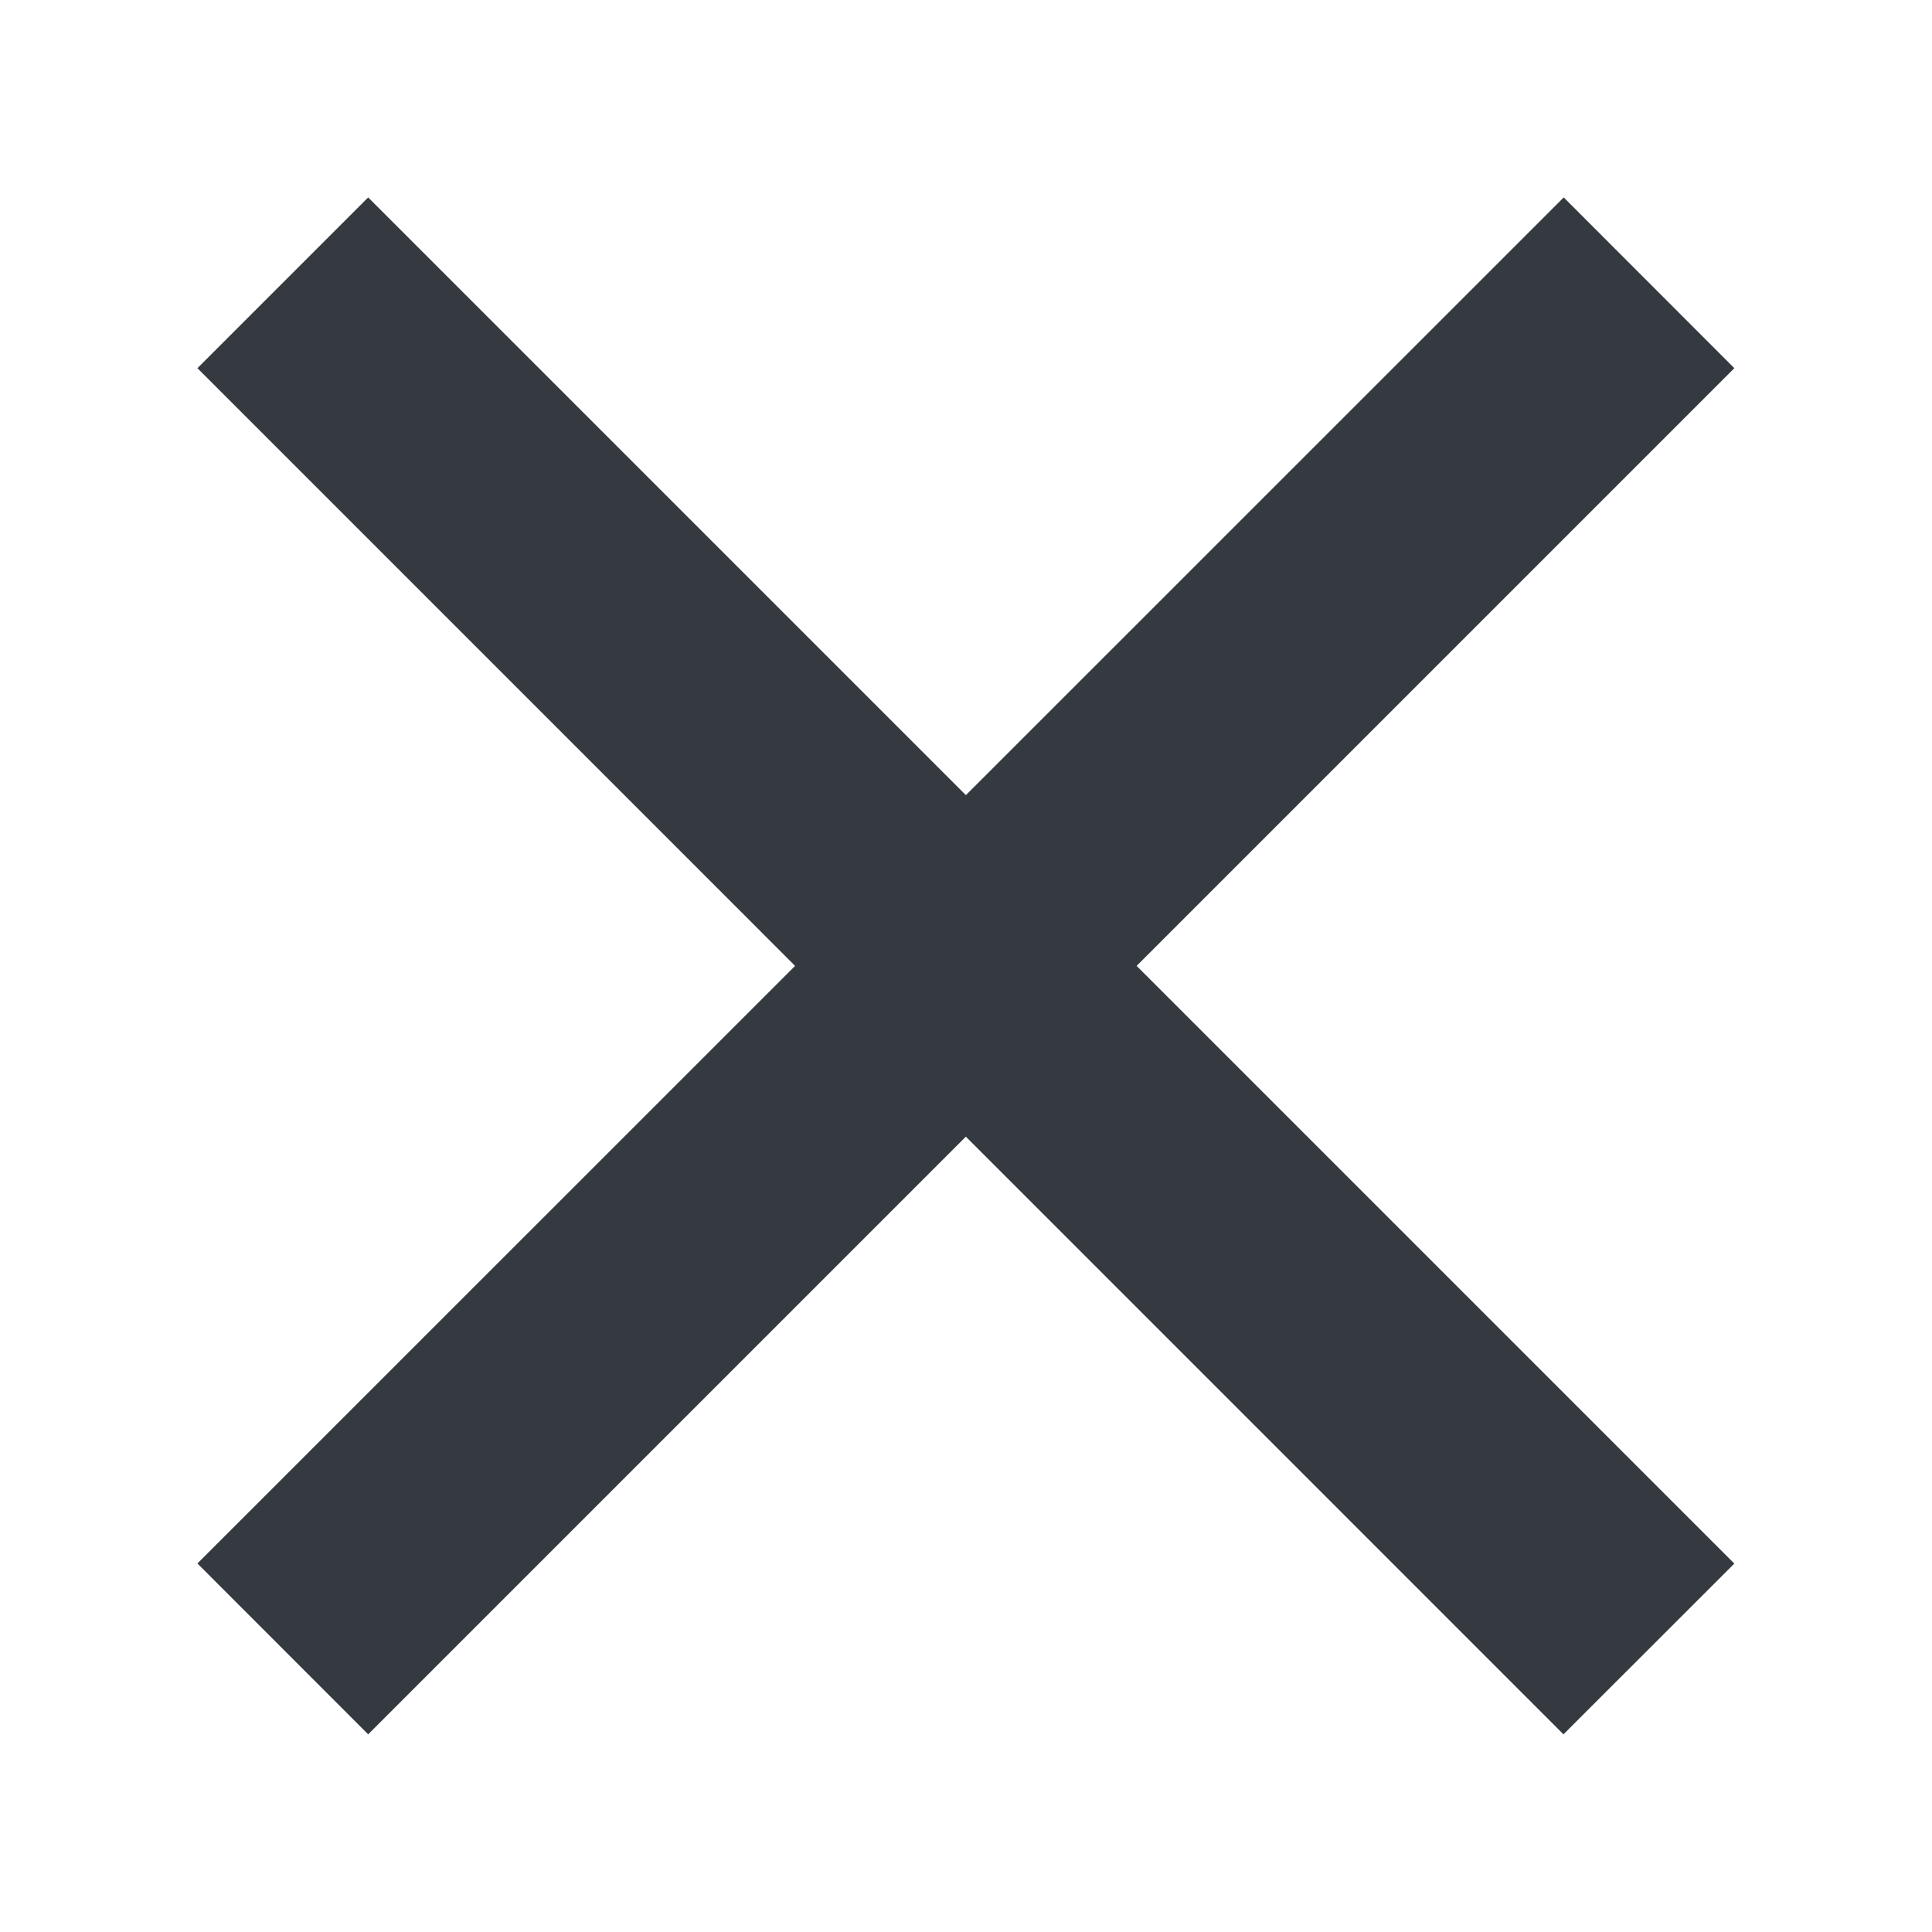<svg xmlns="http://www.w3.org/2000/svg" width="16" height="16"><path data-name="長方形 4" fill="#343a40" d="M14.363 3.049L3.049 14.363l-1.414-1.415L12.95 1.635z"/><path data-name="長方形 5" fill="#343a40" d="M3.049 1.635l11.314 11.314-1.415 1.414L1.635 3.049z"/><path data-name="長方形 6" fill="none" d="M0 0h16v16H0z"/></svg>